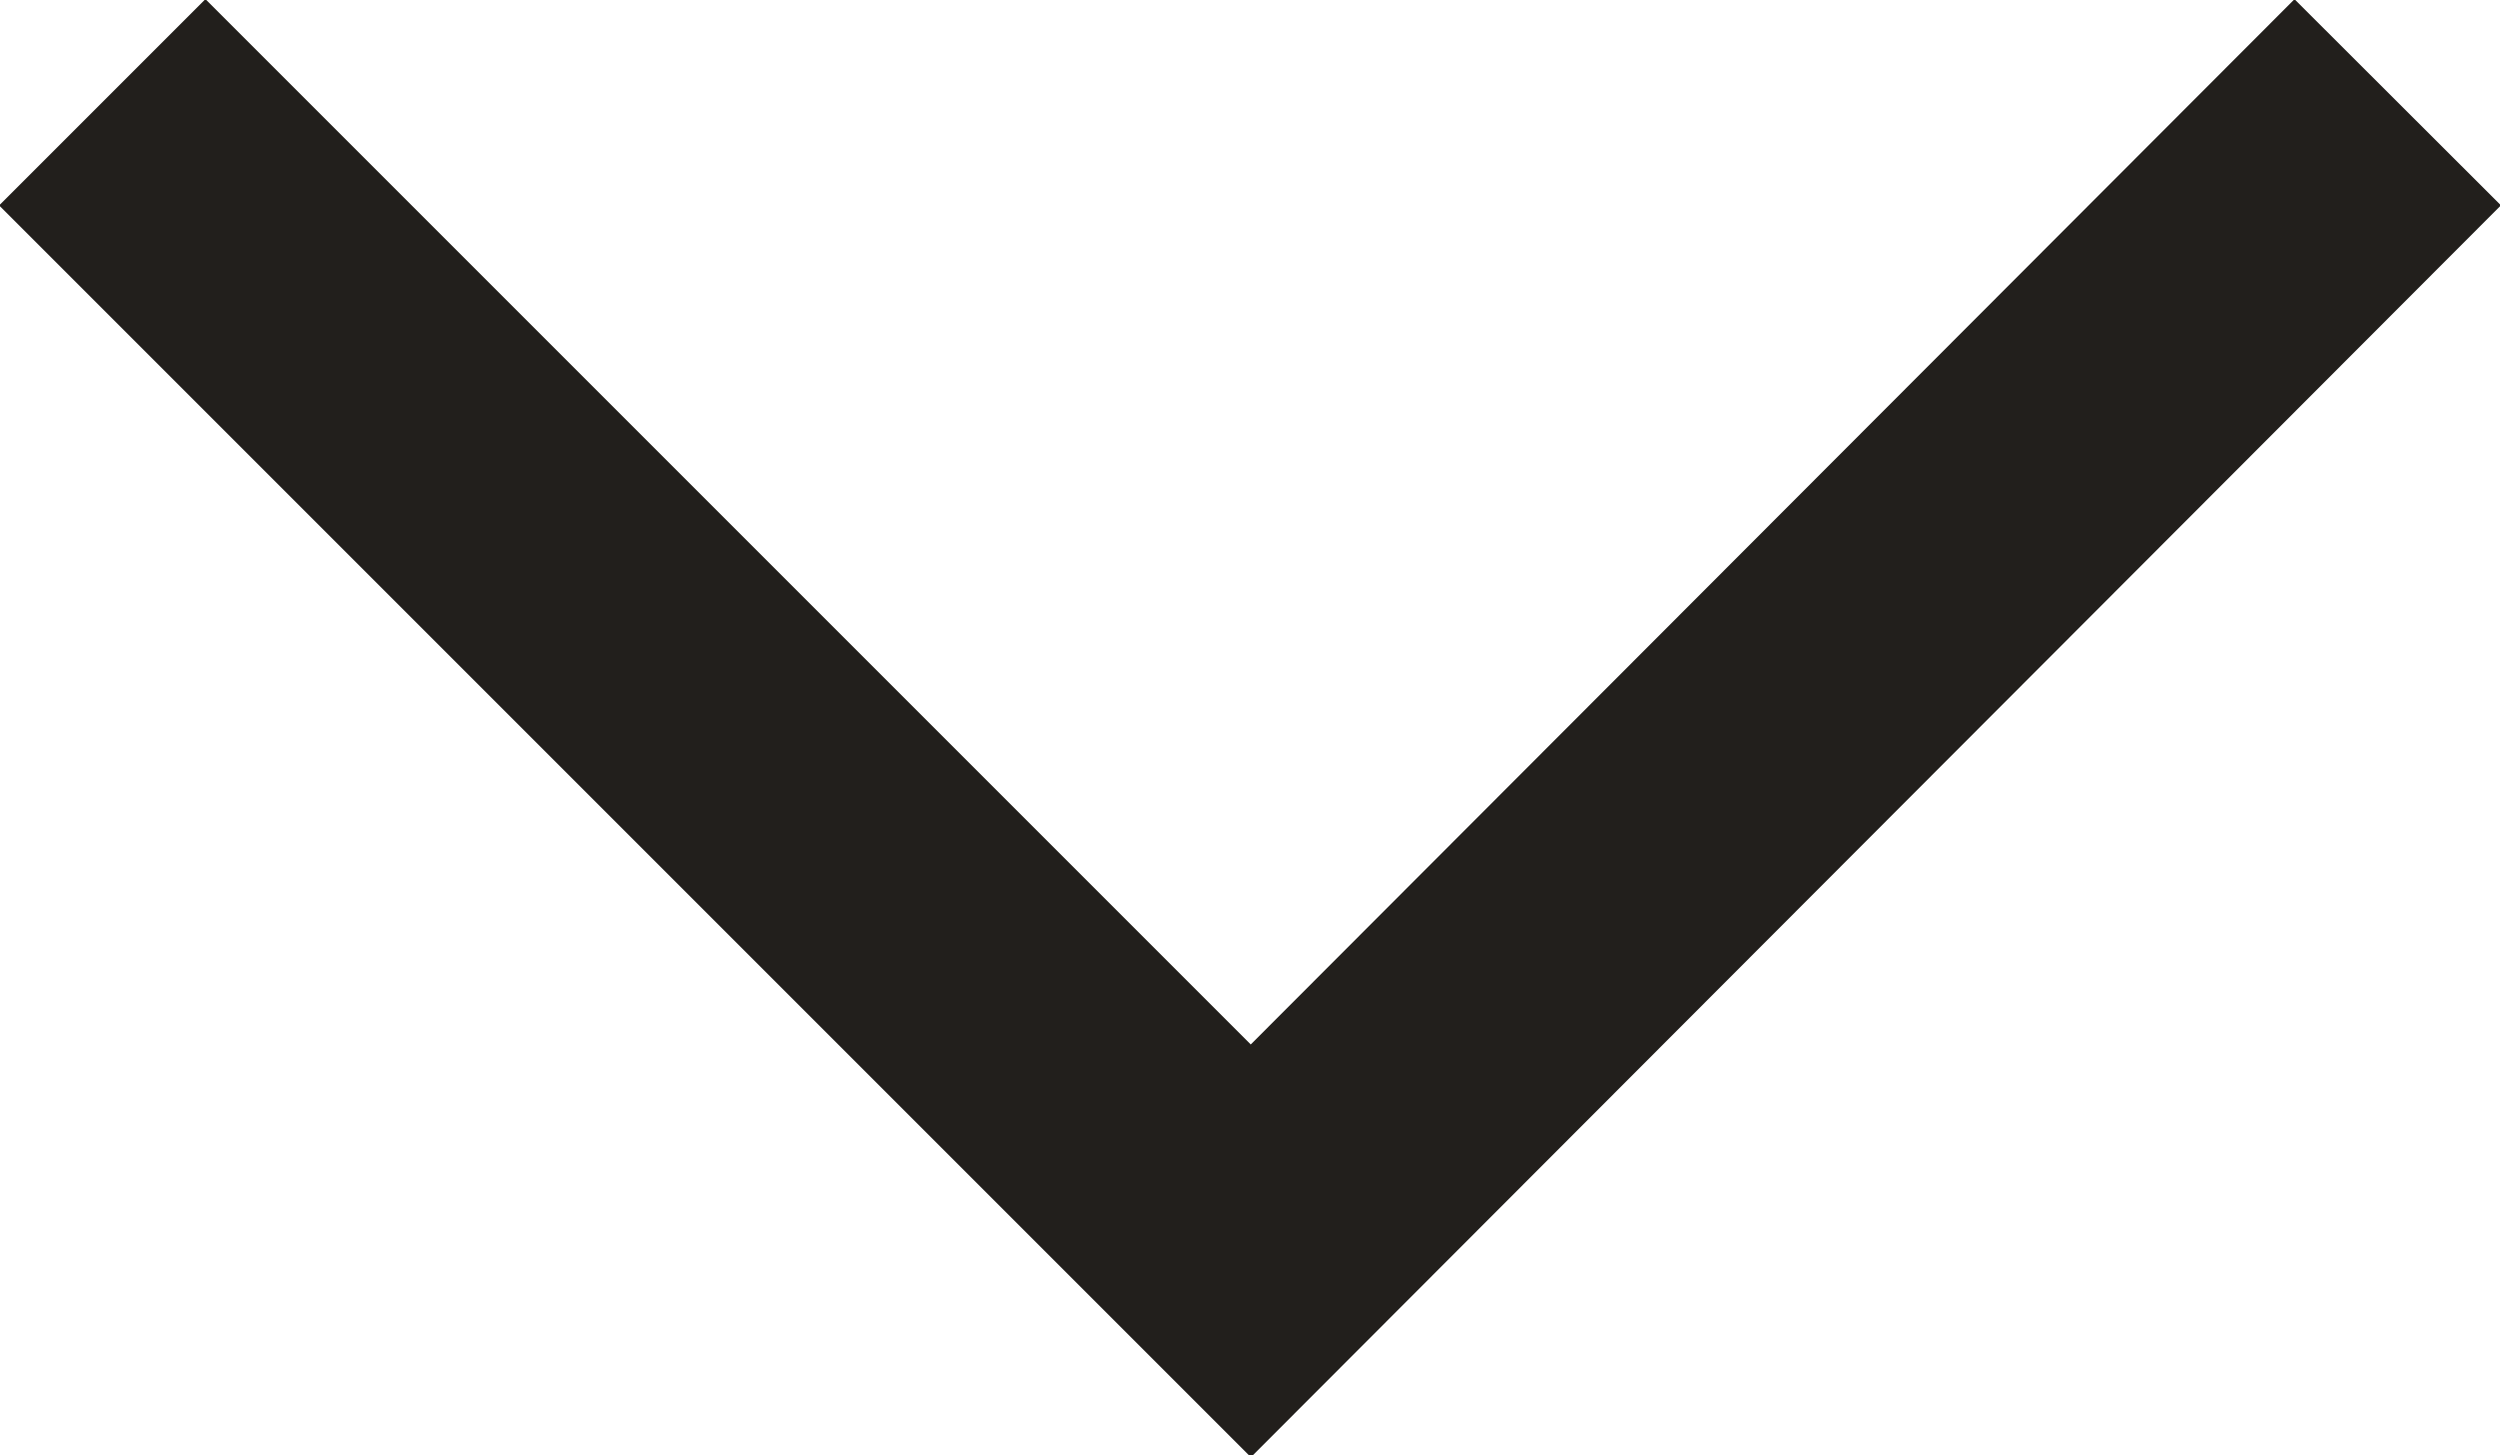 <svg id="Layer_1" data-name="Layer 1" xmlns="http://www.w3.org/2000/svg" viewBox="0 0 14.91 8.68"><defs><style>.cls-1{fill:none;stroke:#221f1c;stroke-miterlimit:10;stroke-width:1.74px;}</style></defs><polyline class="cls-1" points="14.3 0.61 7.46 7.46 0.61 0.61"/></svg>